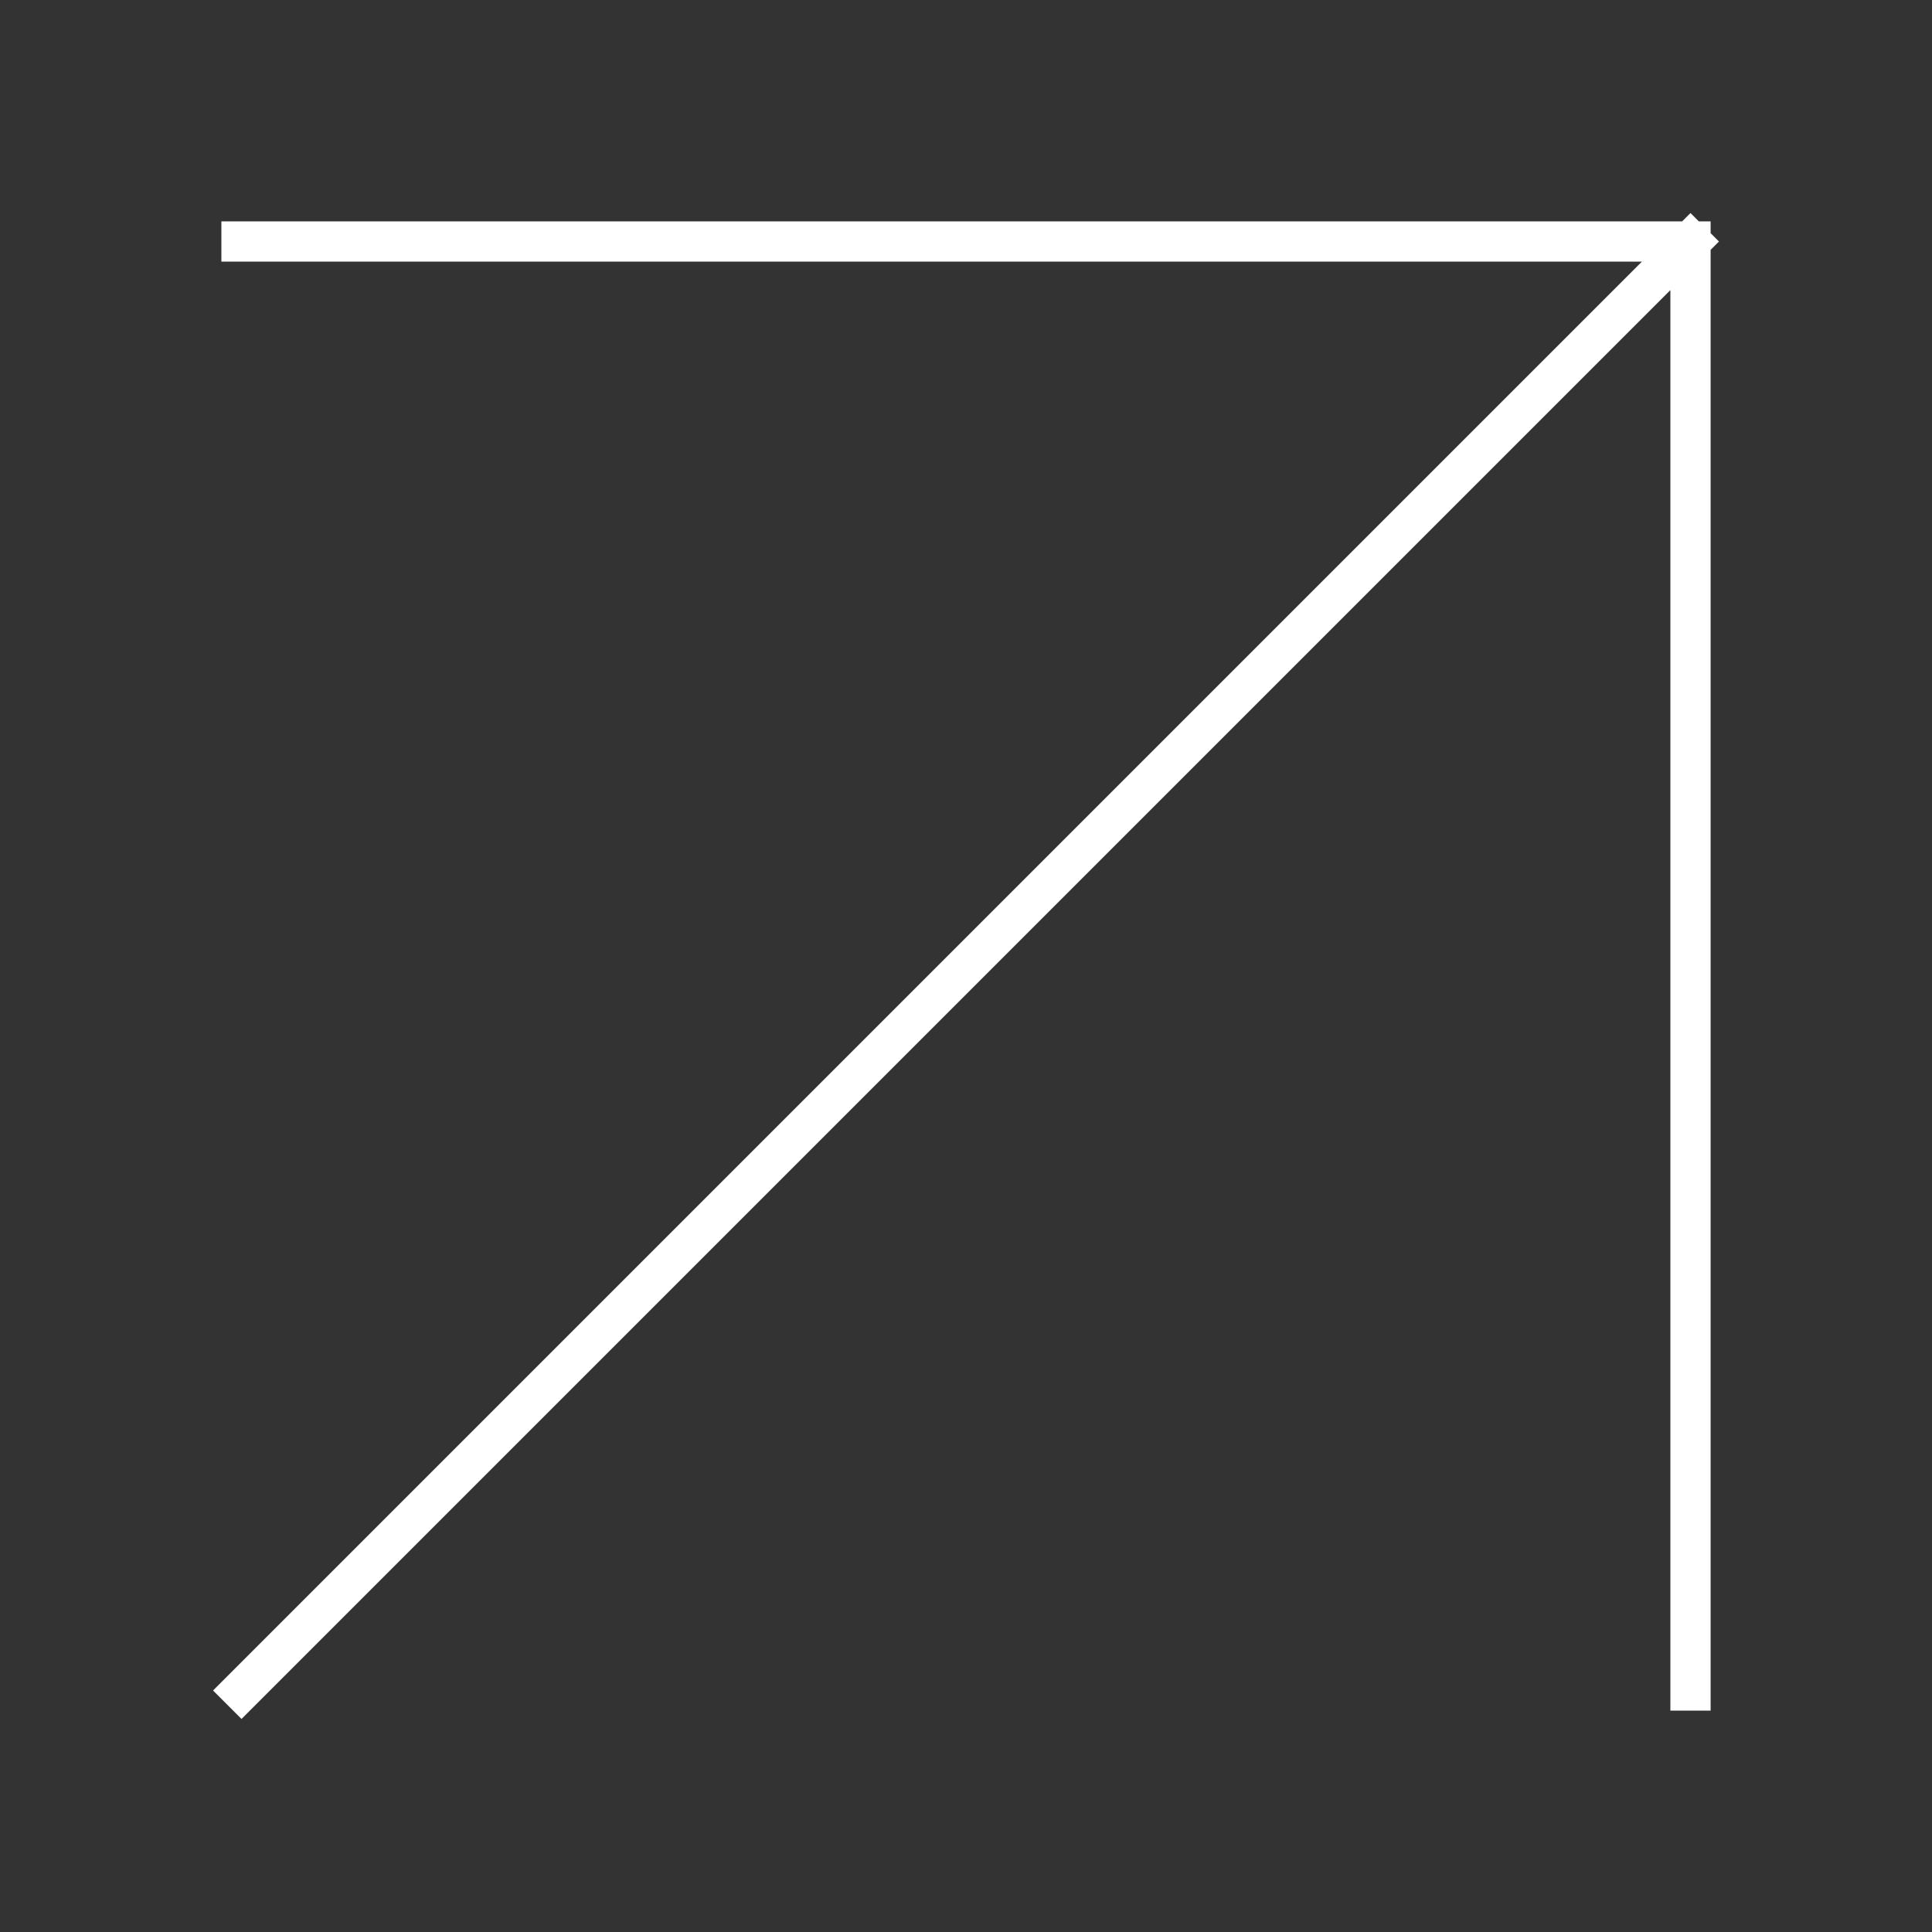 <?xml version="1.0" encoding="UTF-8"?> <svg xmlns="http://www.w3.org/2000/svg" width="48" height="48" viewBox="0 0 48 48" fill="none"><rect x="0" y="0" width="48" height="48" fill="#333333" stroke="none"/><path d="M6 6H42M42 6V42M42 6L6 42" stroke="white" stroke-linecap="square" stroke-linejoin="bevel"></path></svg> 